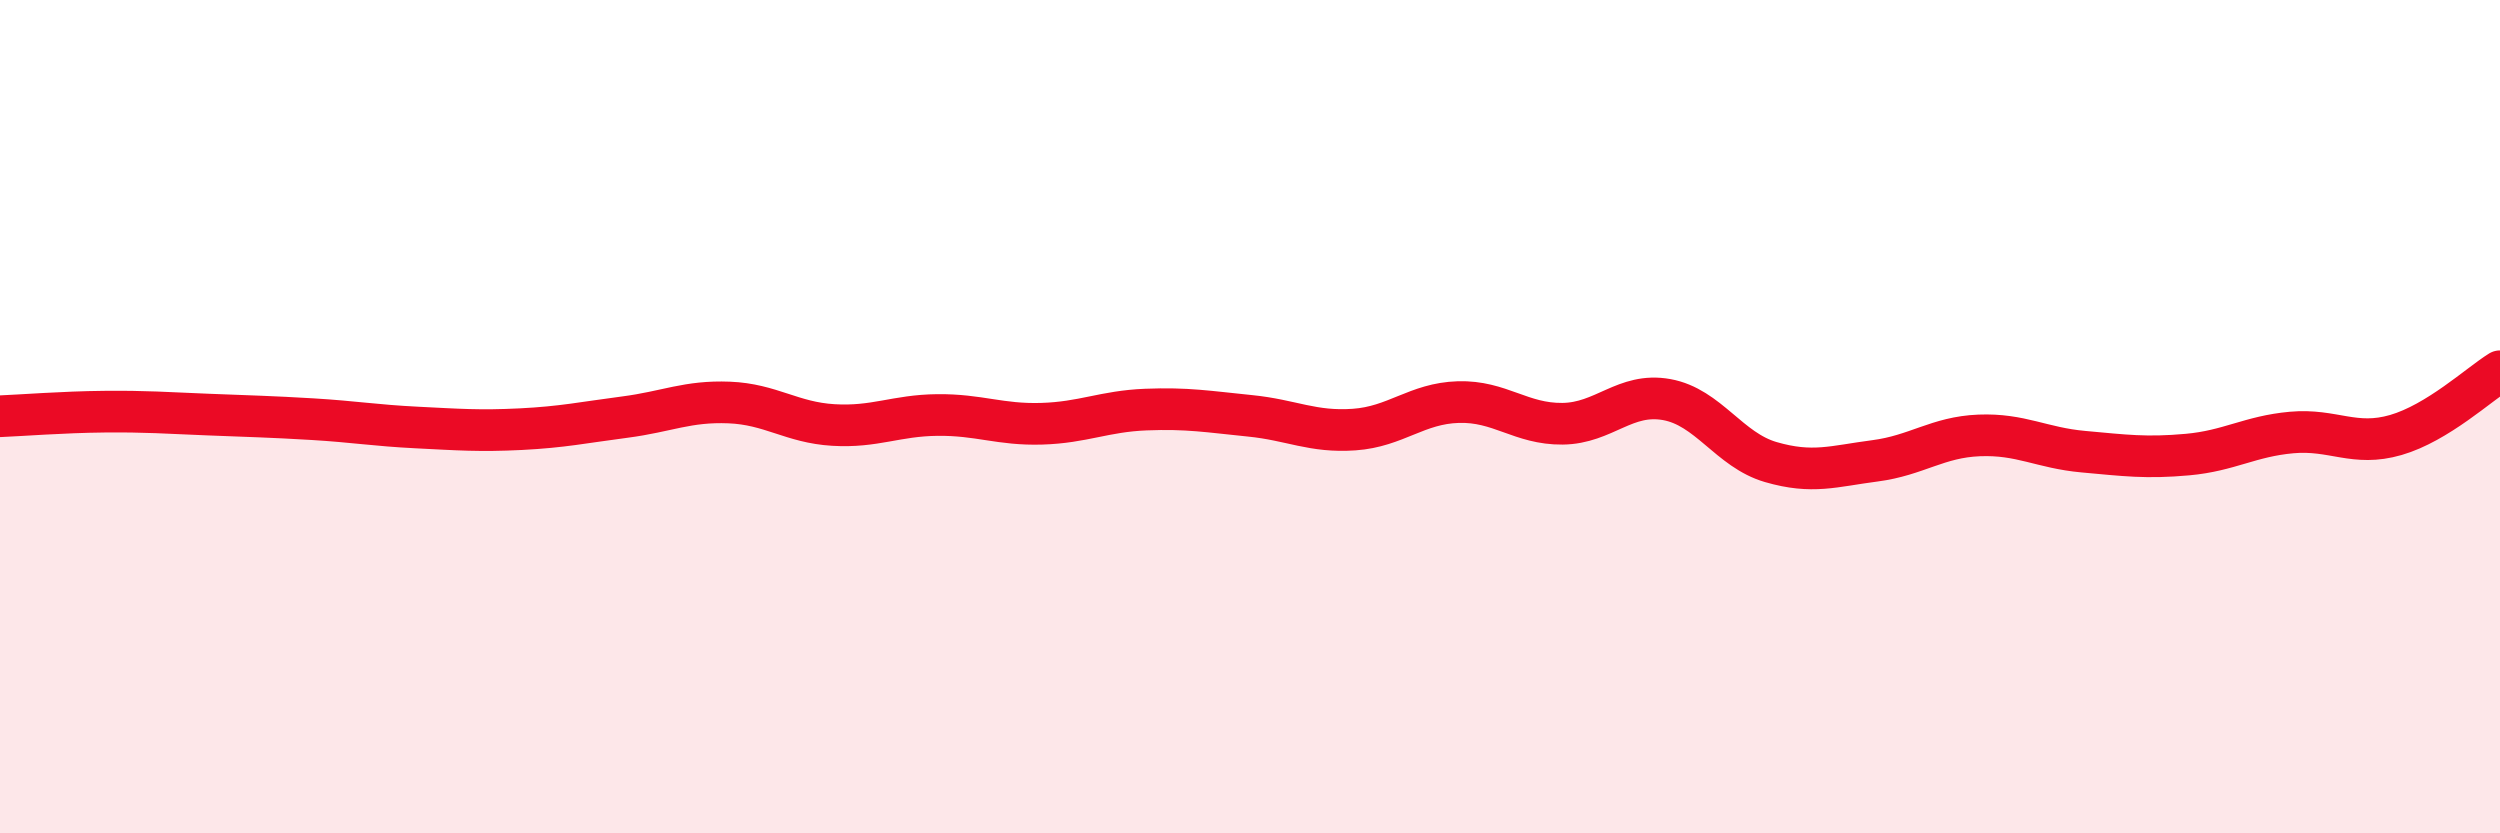 
    <svg width="60" height="20" viewBox="0 0 60 20" xmlns="http://www.w3.org/2000/svg">
      <path
        d="M 0,9.99 C 0.5,9.97 1.5,9.89 2.5,9.88 C 3.5,9.87 4,9.91 5,9.95 C 6,9.99 6.5,10 7.5,10.06 C 8.5,10.12 9,10.21 10,10.26 C 11,10.31 11.5,10.35 12.5,10.3 C 13.5,10.25 14,10.14 15,10.01 C 16,9.88 16.5,9.62 17.5,9.66 C 18.5,9.7 19,10.14 20,10.2 C 21,10.26 21.5,9.97 22.5,9.96 C 23.5,9.95 24,10.2 25,10.17 C 26,10.14 26.5,9.87 27.5,9.83 C 28.5,9.79 29,9.88 30,9.98 C 31,10.08 31.5,10.38 32.5,10.31 C 33.5,10.24 34,9.68 35,9.65 C 36,9.62 36.5,10.18 37.5,10.17 C 38.5,10.16 39,9.41 40,9.59 C 41,9.77 41.5,10.8 42.5,11.09 C 43.5,11.38 44,11.19 45,11.06 C 46,10.93 46.5,10.49 47.5,10.45 C 48.5,10.41 49,10.75 50,10.84 C 51,10.93 51.5,11 52.5,10.91 C 53.5,10.82 54,10.47 55,10.38 C 56,10.29 56.5,10.73 57.5,10.44 C 58.5,10.15 59.5,9.22 60,8.91L60 20L0 20Z"
        fill="#EB0A25"
        opacity="0.1"
        stroke-linecap="round"
        stroke-linejoin="round"
      />
      <path
        d="M 0,9.99 C 0.5,9.97 1.5,9.89 2.5,9.88 C 3.5,9.87 4,9.91 5,9.95 C 6,9.99 6.5,10 7.5,10.06 C 8.5,10.12 9,10.21 10,10.26 C 11,10.31 11.5,10.35 12.5,10.3 C 13.5,10.25 14,10.14 15,10.01 C 16,9.88 16.5,9.62 17.5,9.66 C 18.5,9.7 19,10.14 20,10.2 C 21,10.26 21.5,9.97 22.5,9.96 C 23.5,9.95 24,10.2 25,10.17 C 26,10.14 26.5,9.87 27.5,9.83 C 28.5,9.79 29,9.88 30,9.98 C 31,10.08 31.5,10.38 32.5,10.31 C 33.5,10.24 34,9.68 35,9.65 C 36,9.62 36.5,10.18 37.5,10.17 C 38.5,10.16 39,9.41 40,9.59 C 41,9.77 41.5,10.8 42.5,11.09 C 43.5,11.38 44,11.19 45,11.06 C 46,10.93 46.5,10.49 47.5,10.45 C 48.5,10.41 49,10.75 50,10.84 C 51,10.93 51.5,11 52.5,10.91 C 53.5,10.82 54,10.47 55,10.38 C 56,10.29 56.5,10.73 57.5,10.44 C 58.5,10.15 59.5,9.22 60,8.91"
        stroke="#EB0A25"
        stroke-width="1"
        fill="none"
        stroke-linecap="round"
        stroke-linejoin="round"
      />
    </svg>
  